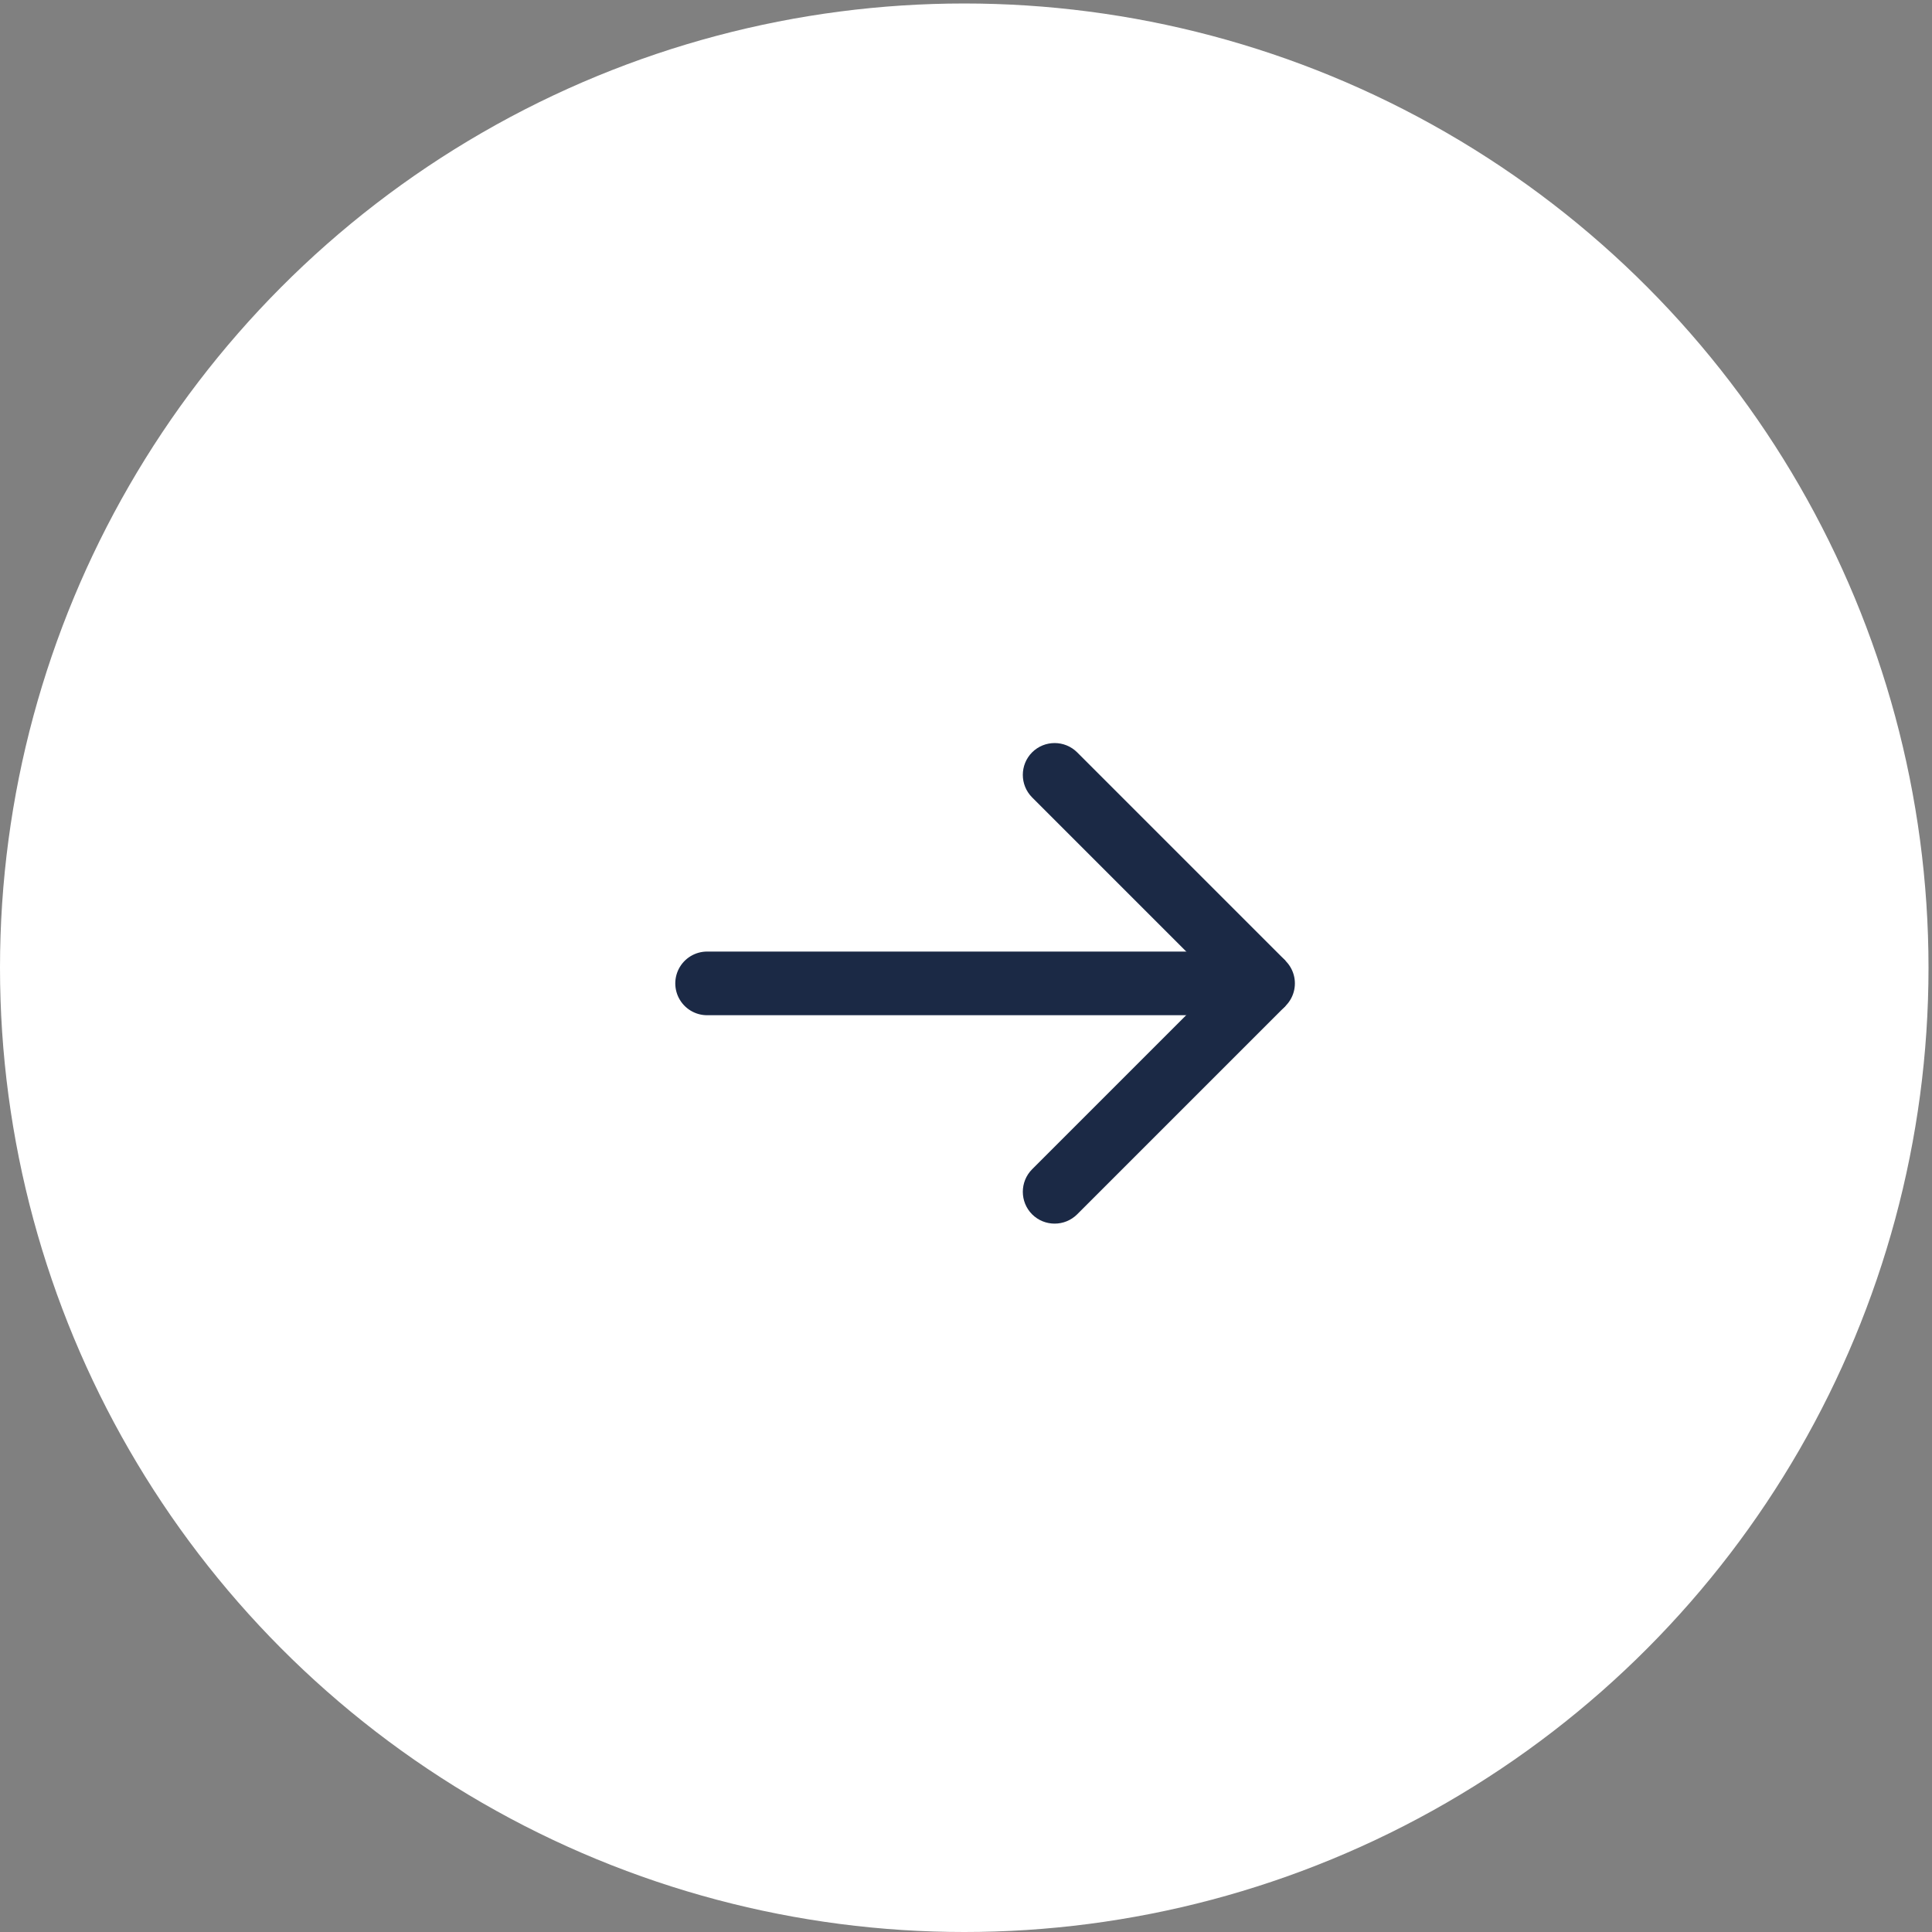 <?xml version="1.0" encoding="UTF-8"?> <svg xmlns="http://www.w3.org/2000/svg" width="41" height="41" viewBox="0 0 41 41" fill="none"><rect x="0" y="0" width="41" height="41" fill="#808080" stroke="none"/><circle cx="20.463" cy="20.537" r="20.463" fill="white"></circle><path d="M15.006 20.869H26.804" stroke="#1B2945" stroke-width="1.351" stroke-linecap="round"></path><path d="M22.859 15.966C22.595 15.703 22.167 15.703 21.903 15.966C21.64 16.23 21.64 16.658 21.903 16.922L22.381 16.444L22.859 15.966ZM26.805 20.868L27.283 20.39L22.859 15.966L22.381 16.444L21.903 16.922L26.327 21.346L26.805 20.868Z" fill="#1B2945"></path><path d="M21.903 24.814C21.64 25.078 21.64 25.506 21.903 25.77C22.167 26.033 22.595 26.033 22.859 25.77L22.381 25.292L21.903 24.814ZM26.805 20.868L26.327 20.39L21.903 24.814L22.381 25.292L22.859 25.77L27.283 21.346L26.805 20.868Z" fill="#1B2945"></path></svg> 